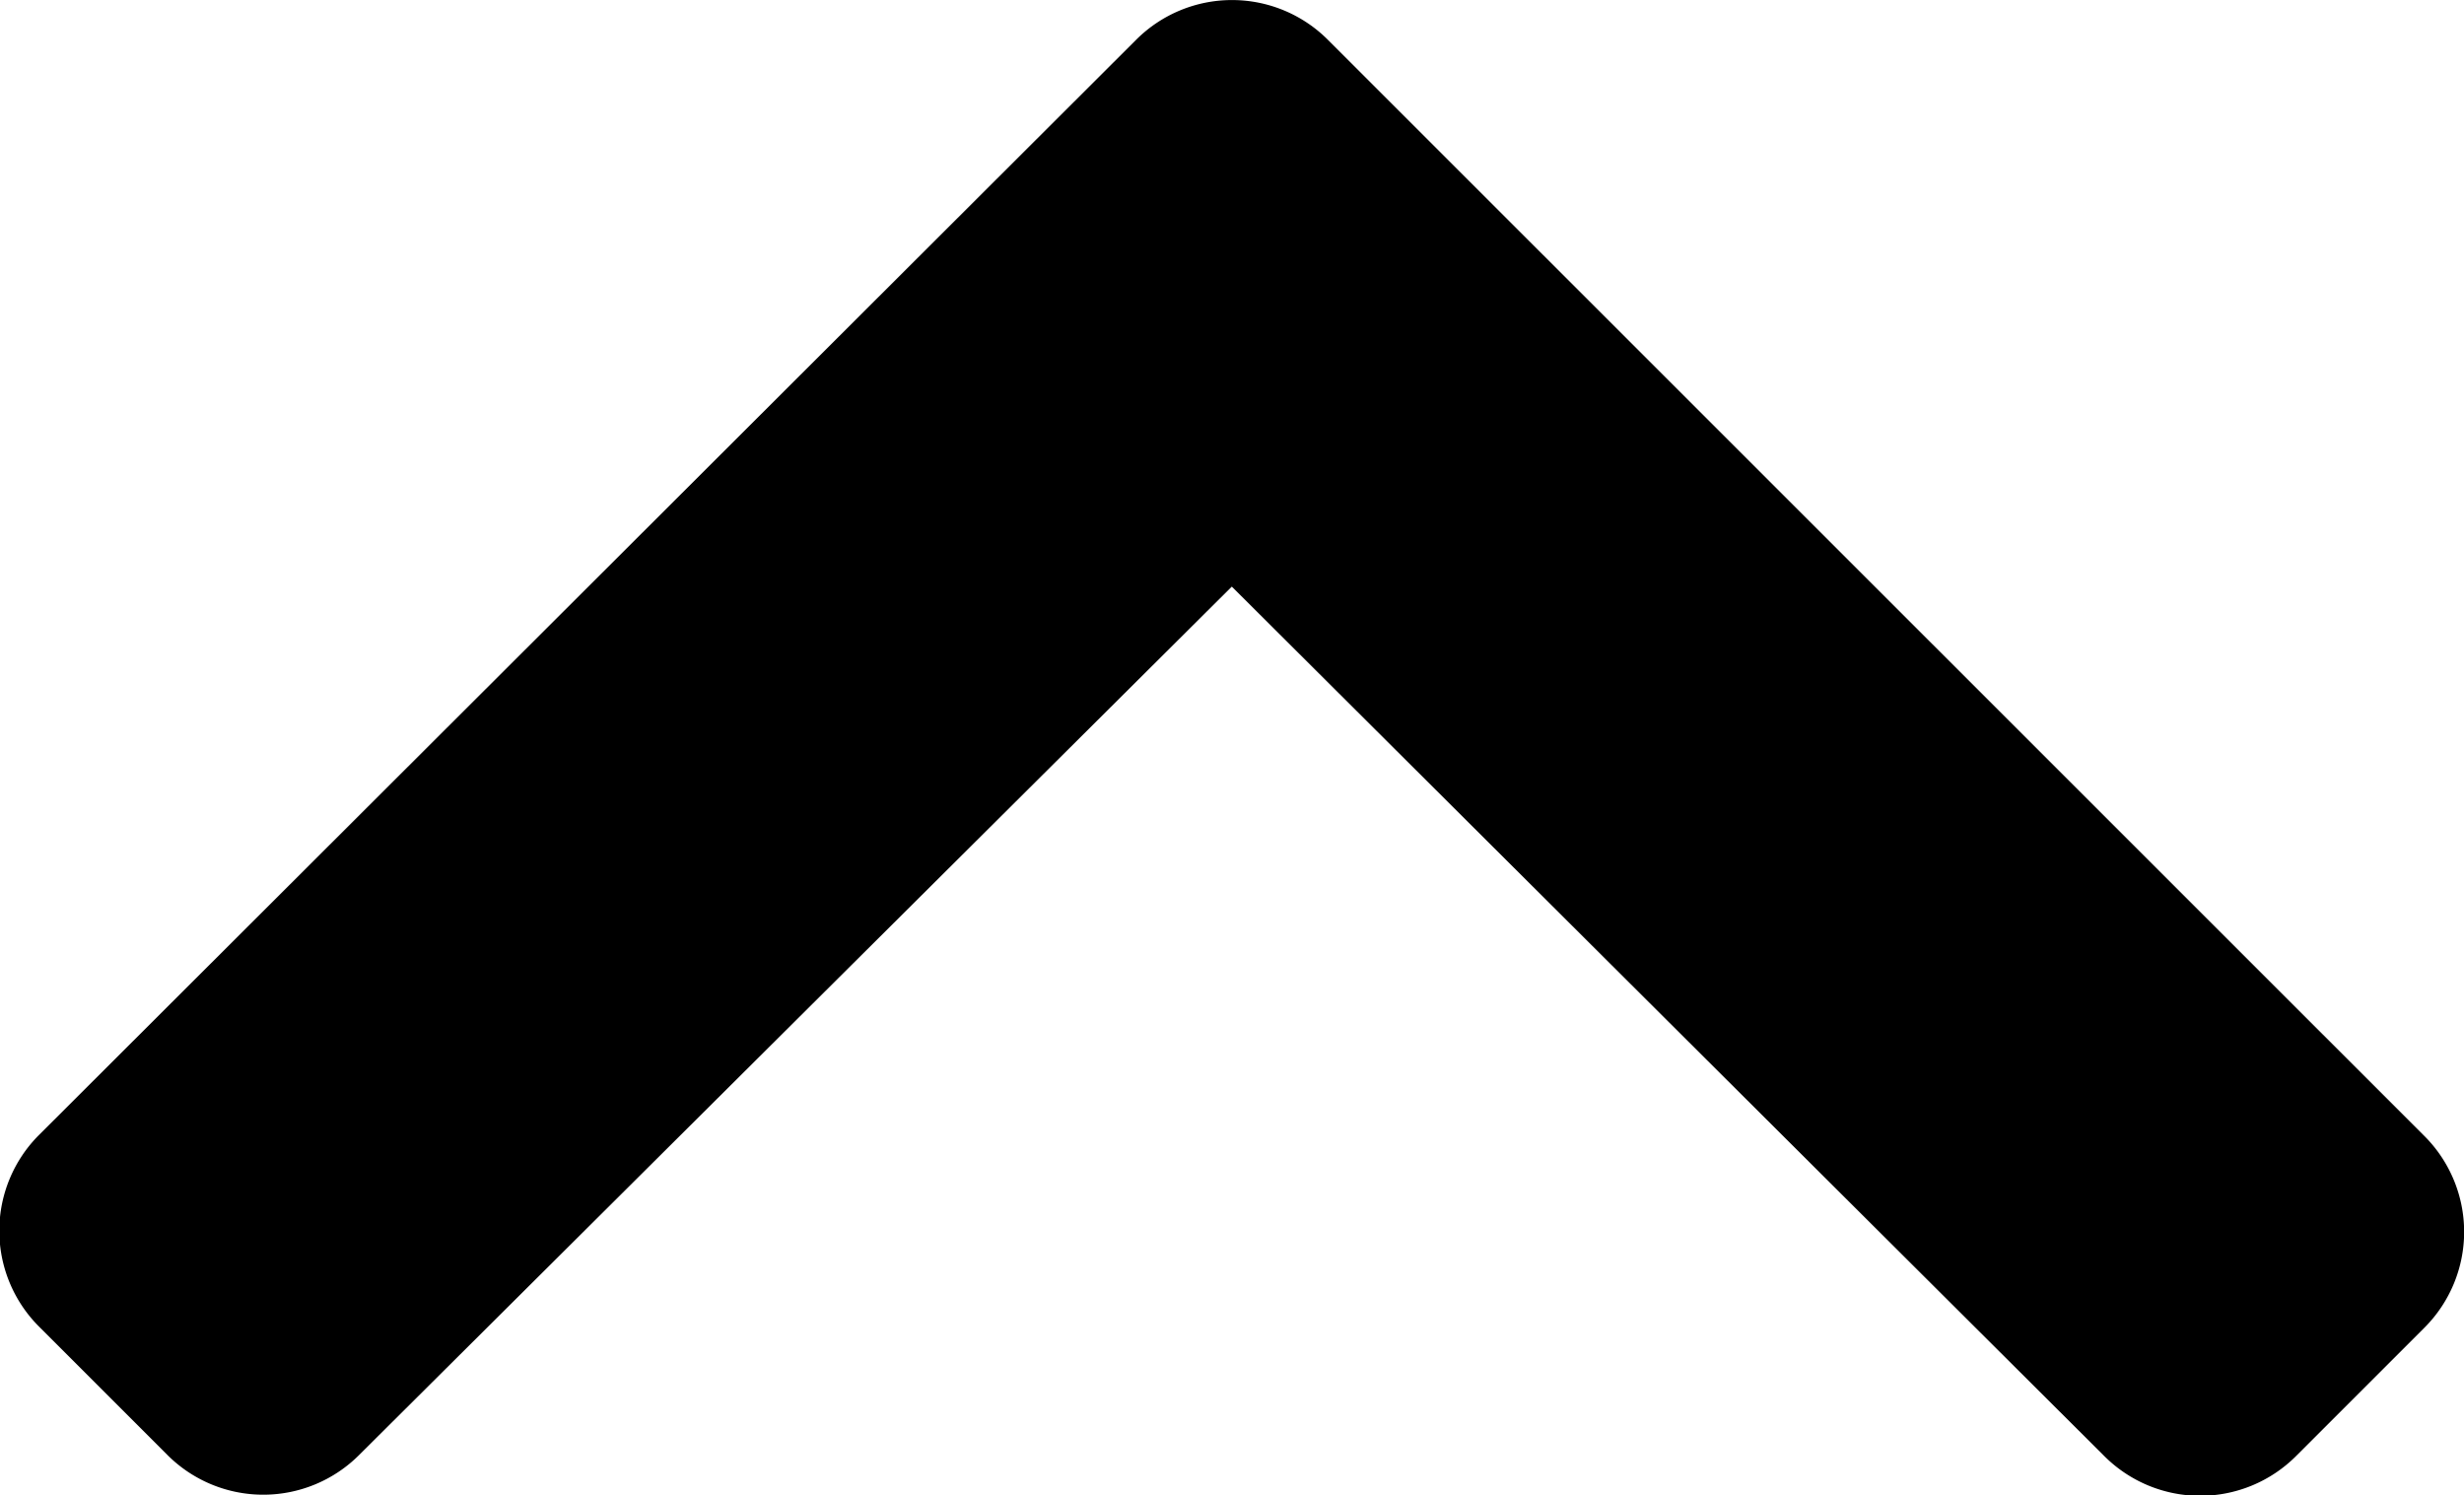 <svg xmlns="http://www.w3.org/2000/svg" width="13.402" height="8.133" viewBox="0 0 13.402 8.133">
  <path id="Icon_awesome-chevron-down" data-name="Icon awesome-chevron-down" d="M6.578,16.6.613,10.636a.737.737,0,0,1,0-1.042l.7-.7a.737.737,0,0,1,1.04,0L7.1,13.625,11.848,8.9a.737.737,0,0,1,1.04,0l.7.7a.737.737,0,0,1,0,1.042L7.62,16.6A.737.737,0,0,1,6.578,16.6Z" transform="translate(13.8 16.816) rotate(180)"/>
</svg>
